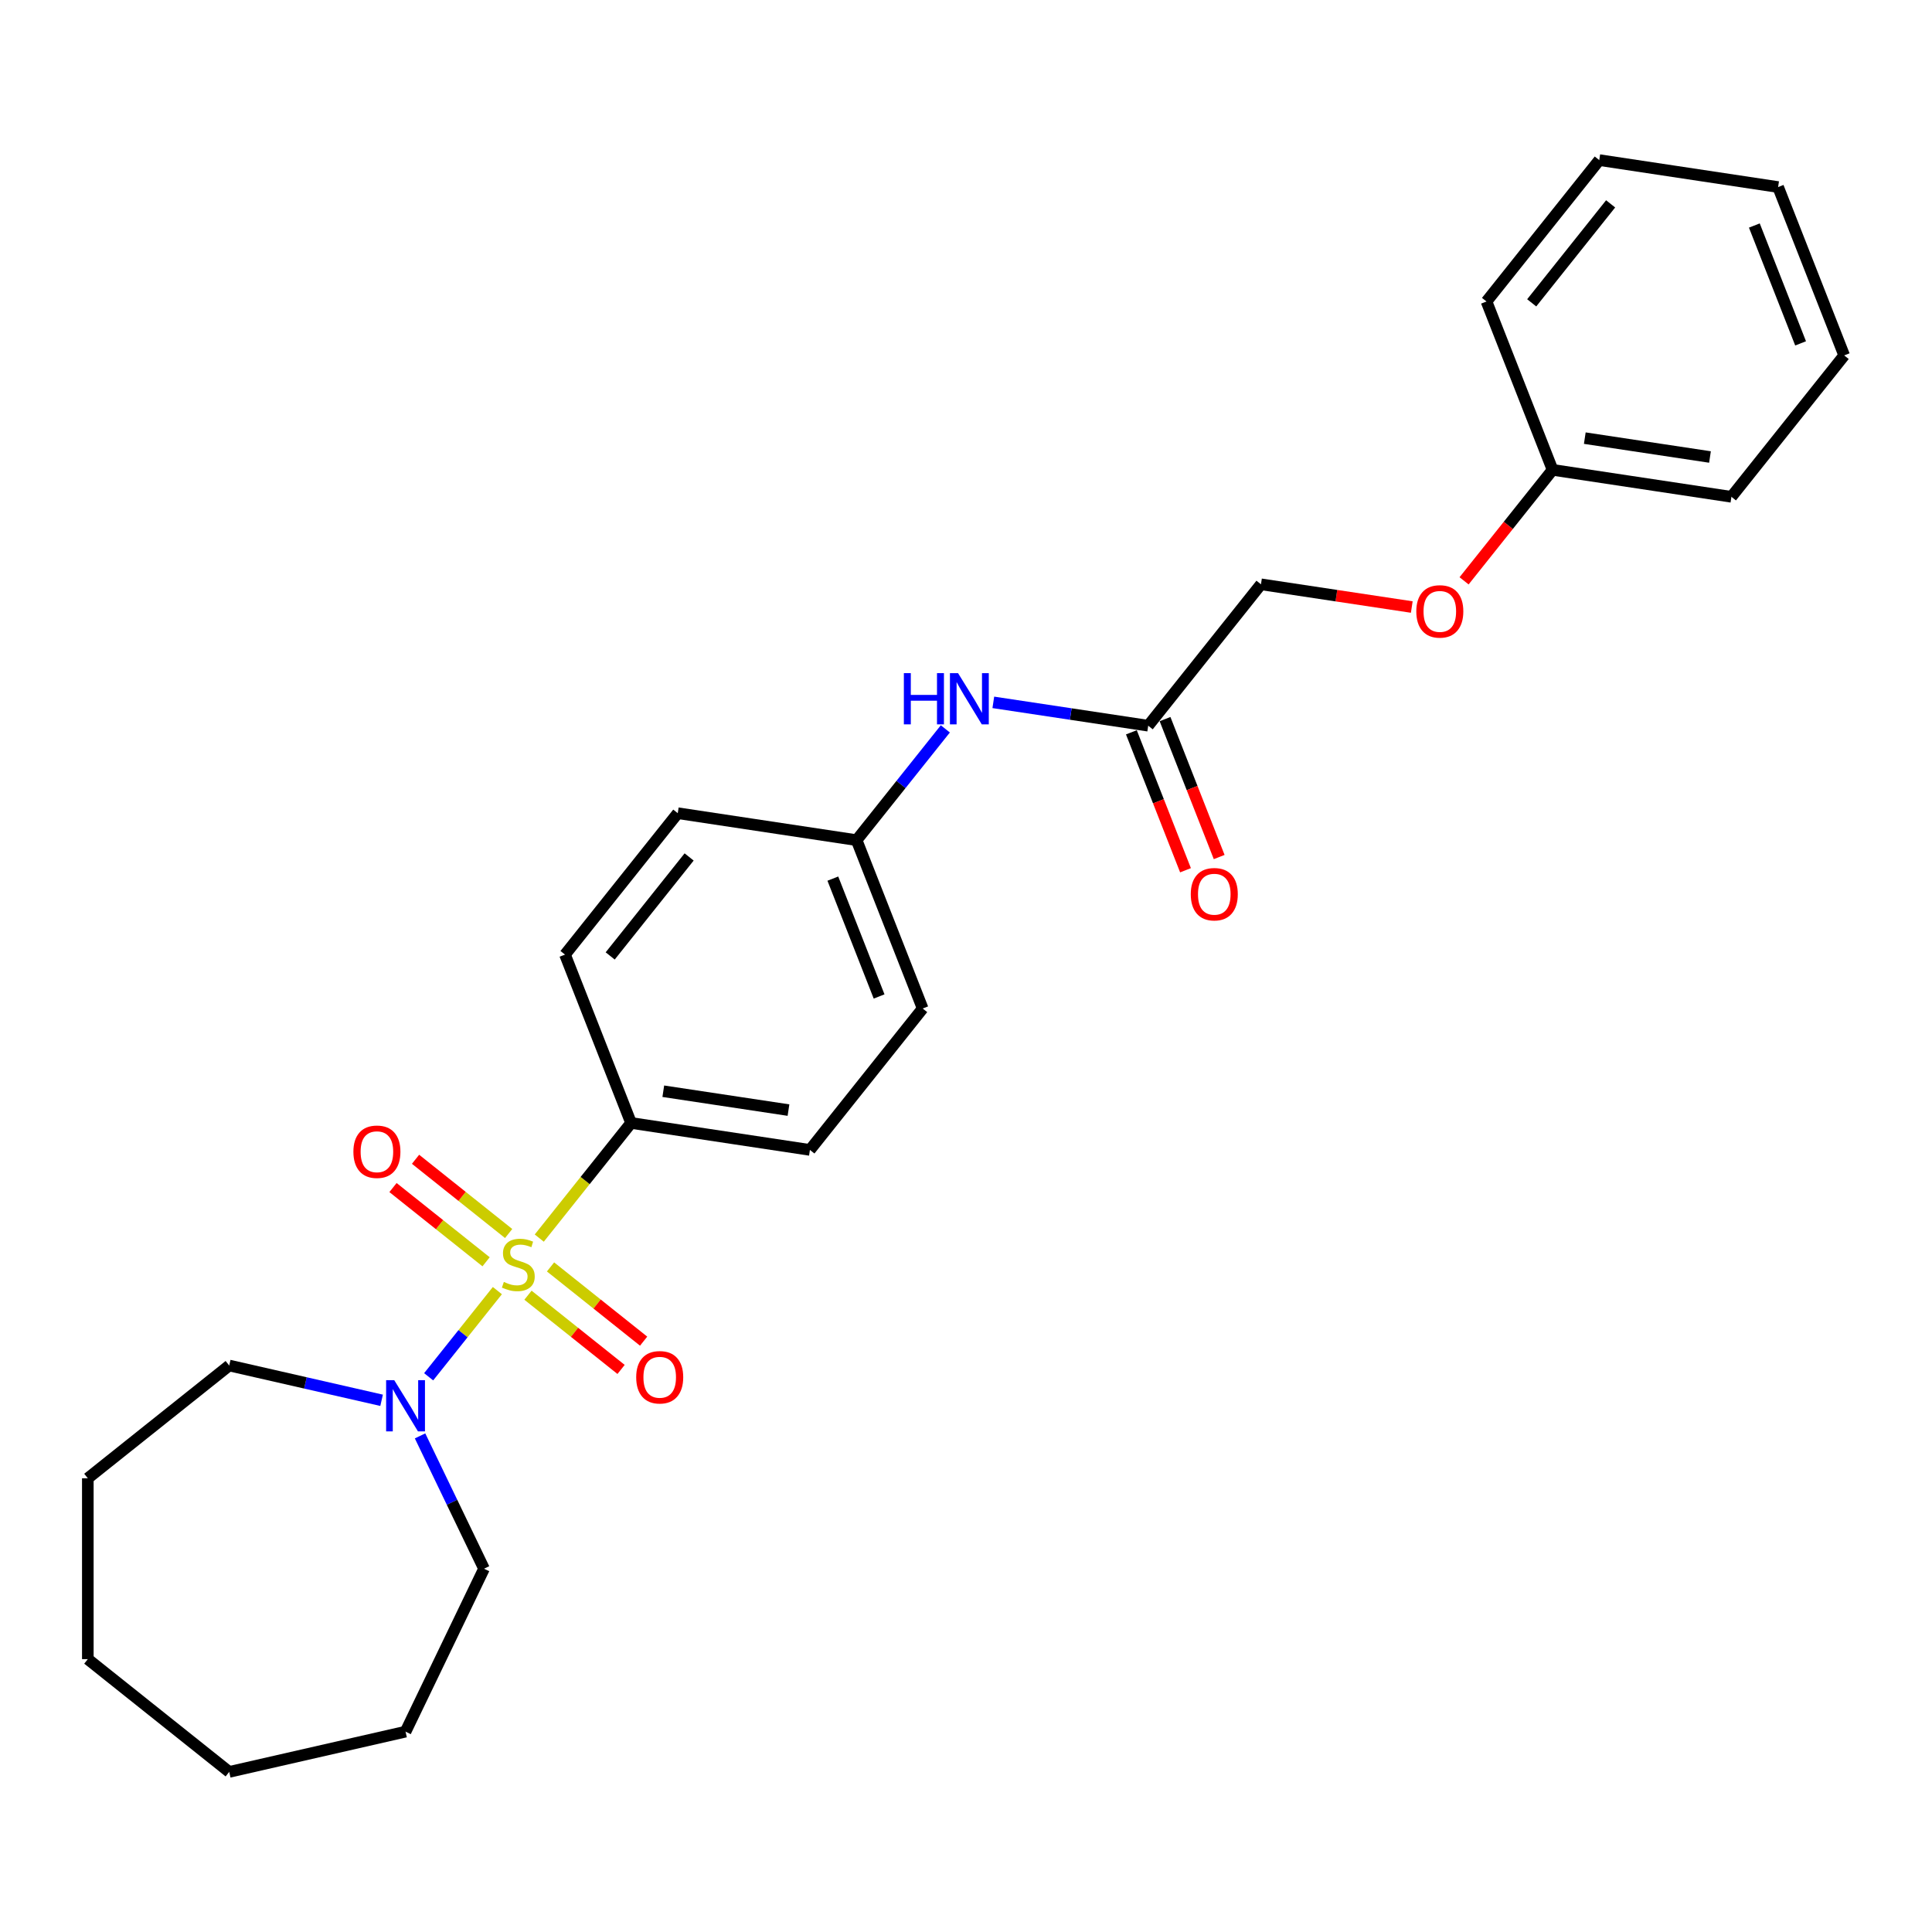 <?xml version='1.0' encoding='iso-8859-1'?>
<svg version='1.1' baseProfile='full'
              xmlns='http://www.w3.org/2000/svg'
                      xmlns:rdkit='http://www.rdkit.org/xml'
                      xmlns:xlink='http://www.w3.org/1999/xlink'
                  xml:space='preserve'
width='1000px' height='1000px' viewBox='0 0 1000 1000'>
<!-- END OF HEADER -->
<rect style='opacity:1.0;fill:#FFFFFF;stroke:none' width='1000' height='1000' x='0' y='0'> </rect>
<path class='bond-0' d='M 257.436,668.023 L 239.653,690.322' style='fill:none;fill-rule:evenodd;stroke:#CCCC00;stroke-width:6px;stroke-linecap:butt;stroke-linejoin:miter;stroke-opacity:1' />
<path class='bond-0' d='M 239.653,690.322 L 221.87,712.622' style='fill:none;fill-rule:evenodd;stroke:#0000FF;stroke-width:6px;stroke-linecap:butt;stroke-linejoin:miter;stroke-opacity:1' />
<path class='bond-1' d='M 279.117,640.836 L 302.88,611.038' style='fill:none;fill-rule:evenodd;stroke:#CCCC00;stroke-width:6px;stroke-linecap:butt;stroke-linejoin:miter;stroke-opacity:1' />
<path class='bond-1' d='M 302.88,611.038 L 326.643,581.24' style='fill:none;fill-rule:evenodd;stroke:#000000;stroke-width:6px;stroke-linecap:butt;stroke-linejoin:miter;stroke-opacity:1' />
<path class='bond-2' d='M 263.273,638.466 L 239.18,619.252' style='fill:none;fill-rule:evenodd;stroke:#CCCC00;stroke-width:6px;stroke-linecap:butt;stroke-linejoin:miter;stroke-opacity:1' />
<path class='bond-2' d='M 239.18,619.252 L 215.087,600.039' style='fill:none;fill-rule:evenodd;stroke:#FF0000;stroke-width:6px;stroke-linecap:butt;stroke-linejoin:miter;stroke-opacity:1' />
<path class='bond-2' d='M 251.6,653.103 L 227.507,633.89' style='fill:none;fill-rule:evenodd;stroke:#CCCC00;stroke-width:6px;stroke-linecap:butt;stroke-linejoin:miter;stroke-opacity:1' />
<path class='bond-2' d='M 227.507,633.89 L 203.414,614.677' style='fill:none;fill-rule:evenodd;stroke:#FF0000;stroke-width:6px;stroke-linecap:butt;stroke-linejoin:miter;stroke-opacity:1' />
<path class='bond-3' d='M 273.28,670.393 L 297.373,689.607' style='fill:none;fill-rule:evenodd;stroke:#CCCC00;stroke-width:6px;stroke-linecap:butt;stroke-linejoin:miter;stroke-opacity:1' />
<path class='bond-3' d='M 297.373,689.607 L 321.466,708.82' style='fill:none;fill-rule:evenodd;stroke:#FF0000;stroke-width:6px;stroke-linecap:butt;stroke-linejoin:miter;stroke-opacity:1' />
<path class='bond-3' d='M 284.954,655.755 L 309.047,674.969' style='fill:none;fill-rule:evenodd;stroke:#CCCC00;stroke-width:6px;stroke-linecap:butt;stroke-linejoin:miter;stroke-opacity:1' />
<path class='bond-3' d='M 309.047,674.969 L 333.139,694.182' style='fill:none;fill-rule:evenodd;stroke:#FF0000;stroke-width:6px;stroke-linecap:butt;stroke-linejoin:miter;stroke-opacity:1' />
<path class='bond-15' d='M 217.42,743.215 L 233.974,777.588' style='fill:none;fill-rule:evenodd;stroke:#0000FF;stroke-width:6px;stroke-linecap:butt;stroke-linejoin:miter;stroke-opacity:1' />
<path class='bond-15' d='M 233.974,777.588 L 250.527,811.961' style='fill:none;fill-rule:evenodd;stroke:#000000;stroke-width:6px;stroke-linecap:butt;stroke-linejoin:miter;stroke-opacity:1' />
<path class='bond-16' d='M 197.516,724.79 L 158.08,715.789' style='fill:none;fill-rule:evenodd;stroke:#0000FF;stroke-width:6px;stroke-linecap:butt;stroke-linejoin:miter;stroke-opacity:1' />
<path class='bond-16' d='M 158.08,715.789 L 118.644,706.788' style='fill:none;fill-rule:evenodd;stroke:#000000;stroke-width:6px;stroke-linecap:butt;stroke-linejoin:miter;stroke-opacity:1' />
<path class='bond-7' d='M 326.643,581.24 L 419.211,595.192' style='fill:none;fill-rule:evenodd;stroke:#000000;stroke-width:6px;stroke-linecap:butt;stroke-linejoin:miter;stroke-opacity:1' />
<path class='bond-7' d='M 343.319,564.819 L 408.116,574.586' style='fill:none;fill-rule:evenodd;stroke:#000000;stroke-width:6px;stroke-linecap:butt;stroke-linejoin:miter;stroke-opacity:1' />
<path class='bond-8' d='M 326.643,581.24 L 292.443,494.098' style='fill:none;fill-rule:evenodd;stroke:#000000;stroke-width:6px;stroke-linecap:butt;stroke-linejoin:miter;stroke-opacity:1' />
<path class='bond-4' d='M 594.311,375.624 L 554.224,369.582' style='fill:none;fill-rule:evenodd;stroke:#000000;stroke-width:6px;stroke-linecap:butt;stroke-linejoin:miter;stroke-opacity:1' />
<path class='bond-4' d='M 554.224,369.582 L 514.138,363.54' style='fill:none;fill-rule:evenodd;stroke:#0000FF;stroke-width:6px;stroke-linecap:butt;stroke-linejoin:miter;stroke-opacity:1' />
<path class='bond-6' d='M 585.597,379.044 L 599.607,414.742' style='fill:none;fill-rule:evenodd;stroke:#000000;stroke-width:6px;stroke-linecap:butt;stroke-linejoin:miter;stroke-opacity:1' />
<path class='bond-6' d='M 599.607,414.742 L 613.617,450.44' style='fill:none;fill-rule:evenodd;stroke:#FF0000;stroke-width:6px;stroke-linecap:butt;stroke-linejoin:miter;stroke-opacity:1' />
<path class='bond-6' d='M 603.025,372.204 L 617.035,407.902' style='fill:none;fill-rule:evenodd;stroke:#000000;stroke-width:6px;stroke-linecap:butt;stroke-linejoin:miter;stroke-opacity:1' />
<path class='bond-6' d='M 617.035,407.902 L 631.046,443.6' style='fill:none;fill-rule:evenodd;stroke:#FF0000;stroke-width:6px;stroke-linecap:butt;stroke-linejoin:miter;stroke-opacity:1' />
<path class='bond-11' d='M 594.311,375.624 L 652.677,302.434' style='fill:none;fill-rule:evenodd;stroke:#000000;stroke-width:6px;stroke-linecap:butt;stroke-linejoin:miter;stroke-opacity:1' />
<path class='bond-5' d='M 489.306,377.267 L 466.341,406.064' style='fill:none;fill-rule:evenodd;stroke:#0000FF;stroke-width:6px;stroke-linecap:butt;stroke-linejoin:miter;stroke-opacity:1' />
<path class='bond-5' d='M 466.341,406.064 L 443.377,434.861' style='fill:none;fill-rule:evenodd;stroke:#000000;stroke-width:6px;stroke-linecap:butt;stroke-linejoin:miter;stroke-opacity:1' />
<path class='bond-12' d='M 419.211,595.192 L 477.577,522.003' style='fill:none;fill-rule:evenodd;stroke:#000000;stroke-width:6px;stroke-linecap:butt;stroke-linejoin:miter;stroke-opacity:1' />
<path class='bond-13' d='M 292.443,494.098 L 350.809,420.909' style='fill:none;fill-rule:evenodd;stroke:#000000;stroke-width:6px;stroke-linecap:butt;stroke-linejoin:miter;stroke-opacity:1' />
<path class='bond-13' d='M 315.836,494.793 L 356.692,443.56' style='fill:none;fill-rule:evenodd;stroke:#000000;stroke-width:6px;stroke-linecap:butt;stroke-linejoin:miter;stroke-opacity:1' />
<path class='bond-9' d='M 443.377,434.861 L 350.809,420.909' style='fill:none;fill-rule:evenodd;stroke:#000000;stroke-width:6px;stroke-linecap:butt;stroke-linejoin:miter;stroke-opacity:1' />
<path class='bond-26' d='M 443.377,434.861 L 477.577,522.003' style='fill:none;fill-rule:evenodd;stroke:#000000;stroke-width:6px;stroke-linecap:butt;stroke-linejoin:miter;stroke-opacity:1' />
<path class='bond-26' d='M 431.078,454.772 L 455.019,515.772' style='fill:none;fill-rule:evenodd;stroke:#000000;stroke-width:6px;stroke-linecap:butt;stroke-linejoin:miter;stroke-opacity:1' />
<path class='bond-10' d='M 730.735,314.199 L 691.706,308.317' style='fill:none;fill-rule:evenodd;stroke:#FF0000;stroke-width:6px;stroke-linecap:butt;stroke-linejoin:miter;stroke-opacity:1' />
<path class='bond-10' d='M 691.706,308.317 L 652.677,302.434' style='fill:none;fill-rule:evenodd;stroke:#000000;stroke-width:6px;stroke-linecap:butt;stroke-linejoin:miter;stroke-opacity:1' />
<path class='bond-14' d='M 757.802,300.641 L 780.706,271.919' style='fill:none;fill-rule:evenodd;stroke:#FF0000;stroke-width:6px;stroke-linecap:butt;stroke-linejoin:miter;stroke-opacity:1' />
<path class='bond-14' d='M 780.706,271.919 L 803.611,243.197' style='fill:none;fill-rule:evenodd;stroke:#000000;stroke-width:6px;stroke-linecap:butt;stroke-linejoin:miter;stroke-opacity:1' />
<path class='bond-17' d='M 803.611,243.197 L 896.179,257.149' style='fill:none;fill-rule:evenodd;stroke:#000000;stroke-width:6px;stroke-linecap:butt;stroke-linejoin:miter;stroke-opacity:1' />
<path class='bond-17' d='M 820.287,226.776 L 885.084,236.543' style='fill:none;fill-rule:evenodd;stroke:#000000;stroke-width:6px;stroke-linecap:butt;stroke-linejoin:miter;stroke-opacity:1' />
<path class='bond-18' d='M 803.611,243.197 L 769.411,156.055' style='fill:none;fill-rule:evenodd;stroke:#000000;stroke-width:6px;stroke-linecap:butt;stroke-linejoin:miter;stroke-opacity:1' />
<path class='bond-20' d='M 250.527,811.961 L 209.91,896.304' style='fill:none;fill-rule:evenodd;stroke:#000000;stroke-width:6px;stroke-linecap:butt;stroke-linejoin:miter;stroke-opacity:1' />
<path class='bond-19' d='M 118.644,706.788 L 45.455,765.155' style='fill:none;fill-rule:evenodd;stroke:#000000;stroke-width:6px;stroke-linecap:butt;stroke-linejoin:miter;stroke-opacity:1' />
<path class='bond-22' d='M 896.179,257.149 L 954.545,183.96' style='fill:none;fill-rule:evenodd;stroke:#000000;stroke-width:6px;stroke-linecap:butt;stroke-linejoin:miter;stroke-opacity:1' />
<path class='bond-21' d='M 769.411,156.055 L 827.777,82.866' style='fill:none;fill-rule:evenodd;stroke:#000000;stroke-width:6px;stroke-linecap:butt;stroke-linejoin:miter;stroke-opacity:1' />
<path class='bond-21' d='M 792.804,156.75 L 833.66,105.517' style='fill:none;fill-rule:evenodd;stroke:#000000;stroke-width:6px;stroke-linecap:butt;stroke-linejoin:miter;stroke-opacity:1' />
<path class='bond-25' d='M 45.455,765.155 L 45.455,858.768' style='fill:none;fill-rule:evenodd;stroke:#000000;stroke-width:6px;stroke-linecap:butt;stroke-linejoin:miter;stroke-opacity:1' />
<path class='bond-24' d='M 209.91,896.304 L 118.644,917.134' style='fill:none;fill-rule:evenodd;stroke:#000000;stroke-width:6px;stroke-linecap:butt;stroke-linejoin:miter;stroke-opacity:1' />
<path class='bond-23' d='M 827.777,82.866 L 920.345,96.818' style='fill:none;fill-rule:evenodd;stroke:#000000;stroke-width:6px;stroke-linecap:butt;stroke-linejoin:miter;stroke-opacity:1' />
<path class='bond-28' d='M 954.545,183.96 L 920.345,96.818' style='fill:none;fill-rule:evenodd;stroke:#000000;stroke-width:6px;stroke-linecap:butt;stroke-linejoin:miter;stroke-opacity:1' />
<path class='bond-28' d='M 931.987,177.729 L 908.047,116.729' style='fill:none;fill-rule:evenodd;stroke:#000000;stroke-width:6px;stroke-linecap:butt;stroke-linejoin:miter;stroke-opacity:1' />
<path class='bond-27' d='M 118.644,917.134 L 45.455,858.768' style='fill:none;fill-rule:evenodd;stroke:#000000;stroke-width:6px;stroke-linecap:butt;stroke-linejoin:miter;stroke-opacity:1' />
<path  class='atom-0' d='M 260.788 663.529
Q 261.087 663.641, 262.323 664.165
Q 263.559 664.689, 264.907 665.026
Q 266.292 665.326, 267.64 665.326
Q 270.149 665.326, 271.609 664.128
Q 273.07 662.892, 273.07 660.758
Q 273.07 659.297, 272.321 658.399
Q 271.609 657.5, 270.486 657.013
Q 269.363 656.526, 267.49 655.965
Q 265.131 655.253, 263.708 654.579
Q 262.323 653.905, 261.312 652.482
Q 260.338 651.059, 260.338 648.663
Q 260.338 645.33, 262.585 643.271
Q 264.869 641.211, 269.363 641.211
Q 272.433 641.211, 275.915 642.672
L 275.054 645.555
Q 271.871 644.244, 269.475 644.244
Q 266.891 644.244, 265.468 645.33
Q 264.045 646.379, 264.083 648.214
Q 264.083 649.636, 264.794 650.498
Q 265.543 651.359, 266.592 651.846
Q 267.677 652.333, 269.475 652.894
Q 271.871 653.643, 273.294 654.392
Q 274.717 655.141, 275.728 656.676
Q 276.777 658.174, 276.777 660.758
Q 276.777 664.427, 274.305 666.412
Q 271.871 668.359, 267.79 668.359
Q 265.431 668.359, 263.633 667.835
Q 261.873 667.348, 259.777 666.487
L 260.788 663.529
' fill='#CCCC00'/>
<path  class='atom-1' d='M 204.05 714.363
L 212.737 728.405
Q 213.598 729.791, 214.984 732.3
Q 216.369 734.808, 216.444 734.958
L 216.444 714.363
L 219.964 714.363
L 219.964 740.875
L 216.332 740.875
L 207.008 725.522
Q 205.922 723.725, 204.761 721.665
Q 203.638 719.606, 203.301 718.969
L 203.301 740.875
L 199.856 740.875
L 199.856 714.363
L 204.05 714.363
' fill='#0000FF'/>
<path  class='atom-3' d='M 182.917 596.138
Q 182.917 589.772, 186.063 586.215
Q 189.208 582.657, 195.087 582.657
Q 200.966 582.657, 204.111 586.215
Q 207.257 589.772, 207.257 596.138
Q 207.257 602.578, 204.074 606.248
Q 200.891 609.88, 195.087 609.88
Q 189.246 609.88, 186.063 606.248
Q 182.917 602.616, 182.917 596.138
M 195.087 606.884
Q 199.131 606.884, 201.303 604.188
Q 203.512 601.455, 203.512 596.138
Q 203.512 590.933, 201.303 588.312
Q 199.131 585.653, 195.087 585.653
Q 191.043 585.653, 188.834 588.274
Q 186.662 590.895, 186.662 596.138
Q 186.662 601.492, 188.834 604.188
Q 191.043 606.884, 195.087 606.884
' fill='#FF0000'/>
<path  class='atom-4' d='M 329.296 712.871
Q 329.296 706.505, 332.442 702.948
Q 335.587 699.391, 341.466 699.391
Q 347.345 699.391, 350.49 702.948
Q 353.636 706.505, 353.636 712.871
Q 353.636 719.312, 350.453 722.981
Q 347.27 726.613, 341.466 726.613
Q 335.625 726.613, 332.442 722.981
Q 329.296 719.349, 329.296 712.871
M 341.466 723.618
Q 345.51 723.618, 347.682 720.922
Q 349.891 718.188, 349.891 712.871
Q 349.891 707.666, 347.682 705.045
Q 345.51 702.386, 341.466 702.386
Q 337.422 702.386, 335.213 705.008
Q 333.041 707.629, 333.041 712.871
Q 333.041 718.226, 335.213 720.922
Q 337.422 723.618, 341.466 723.618
' fill='#FF0000'/>
<path  class='atom-6' d='M 467.837 348.416
L 471.432 348.416
L 471.432 359.687
L 484.987 359.687
L 484.987 348.416
L 488.581 348.416
L 488.581 374.927
L 484.987 374.927
L 484.987 362.682
L 471.432 362.682
L 471.432 374.927
L 467.837 374.927
L 467.837 348.416
' fill='#0000FF'/>
<path  class='atom-6' d='M 495.883 348.416
L 504.57 362.458
Q 505.432 363.843, 506.817 366.352
Q 508.203 368.861, 508.278 369.011
L 508.278 348.416
L 511.797 348.416
L 511.797 374.927
L 508.165 374.927
L 498.841 359.574
Q 497.755 357.777, 496.595 355.718
Q 495.471 353.658, 495.134 353.022
L 495.134 374.927
L 491.689 374.927
L 491.689 348.416
L 495.883 348.416
' fill='#0000FF'/>
<path  class='atom-7' d='M 616.342 462.84
Q 616.342 456.475, 619.487 452.917
Q 622.632 449.36, 628.511 449.36
Q 634.39 449.36, 637.536 452.917
Q 640.681 456.475, 640.681 462.84
Q 640.681 469.281, 637.498 472.951
Q 634.315 476.583, 628.511 476.583
Q 622.67 476.583, 619.487 472.951
Q 616.342 469.318, 616.342 462.84
M 628.511 473.587
Q 632.555 473.587, 634.727 470.891
Q 636.937 468.158, 636.937 462.84
Q 636.937 457.635, 634.727 455.014
Q 632.555 452.356, 628.511 452.356
Q 624.467 452.356, 622.258 454.977
Q 620.086 457.598, 620.086 462.84
Q 620.086 468.195, 622.258 470.891
Q 624.467 473.587, 628.511 473.587
' fill='#FF0000'/>
<path  class='atom-11' d='M 733.075 316.461
Q 733.075 310.096, 736.22 306.538
Q 739.366 302.981, 745.245 302.981
Q 751.124 302.981, 754.269 306.538
Q 757.414 310.096, 757.414 316.461
Q 757.414 322.902, 754.232 326.571
Q 751.049 330.204, 745.245 330.204
Q 739.403 330.204, 736.22 326.571
Q 733.075 322.939, 733.075 316.461
M 745.245 327.208
Q 749.289 327.208, 751.461 324.512
Q 753.67 321.779, 753.67 316.461
Q 753.67 311.256, 751.461 308.635
Q 749.289 305.977, 745.245 305.977
Q 741.201 305.977, 738.991 308.598
Q 736.82 311.219, 736.82 316.461
Q 736.82 321.816, 738.991 324.512
Q 741.201 327.208, 745.245 327.208
' fill='#FF0000'/>
</svg>
